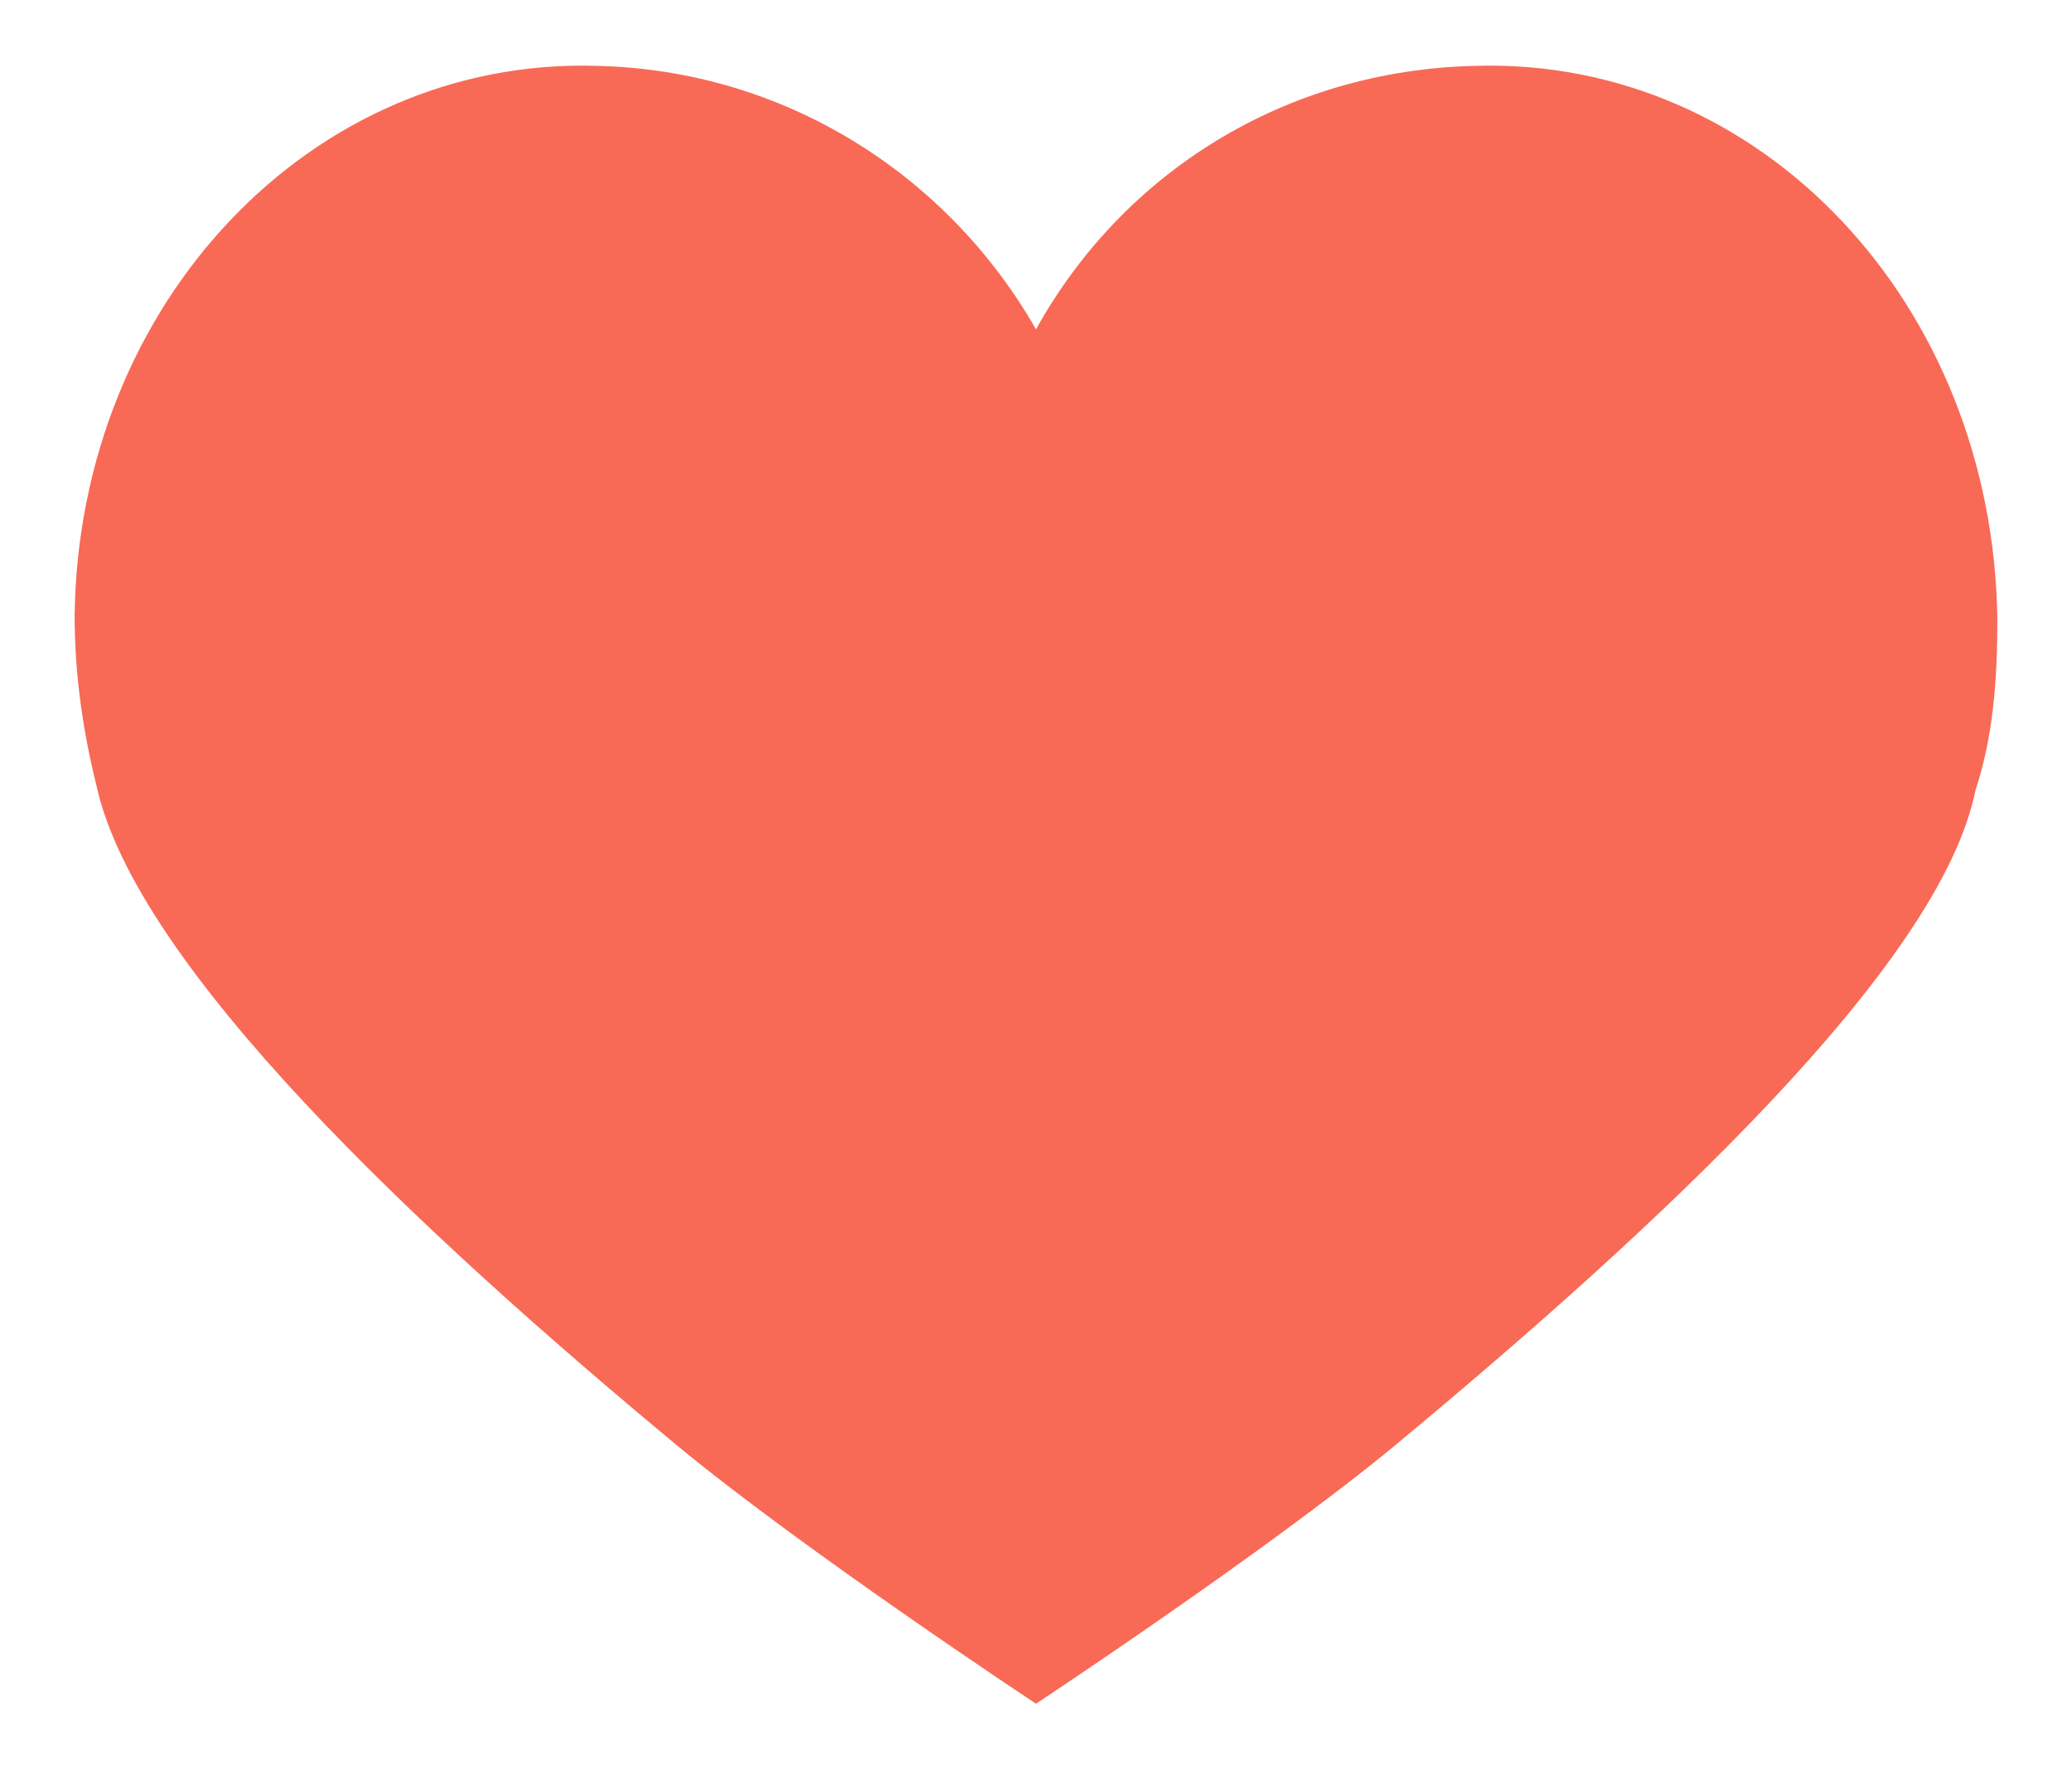 <?xml version="1.0" encoding="UTF-8"?>
<!-- Generator: Adobe Illustrator 26.0.2, SVG Export Plug-In . SVG Version: 6.00 Build 0)  -->
<svg xmlns="http://www.w3.org/2000/svg" xmlns:xlink="http://www.w3.org/1999/xlink" version="1.1" id="Layer_1" x="0px" y="0px" viewBox="0 0 47.2 40.2" style="enable-background:new 0 0 47.2 40.2;" xml:space="preserve">
<style type="text/css">
	.st0{fill:#F86A56;}
</style>
<g id="icons">
	<path class="st0" d="M23.6,38.8c0,0,5.3-3.5,8.2-5.9C37.7,28,44.2,22,45,18c0.4-1.2,0.5-2.5,0.5-3.9C45.4,6.9,40.1,1.3,33.6,1.5   c-4.3,0.1-8,2.4-10,6c-2-3.5-5.7-5.9-10-6C7.1,1.3,1.8,6.9,1.7,14c0,1.4,0.2,2.7,0.5,3.9C3.1,22,9.5,28,15.4,32.9   C18.3,35.3,23.6,38.8,23.6,38.8z"></path>
</g>
</svg>
